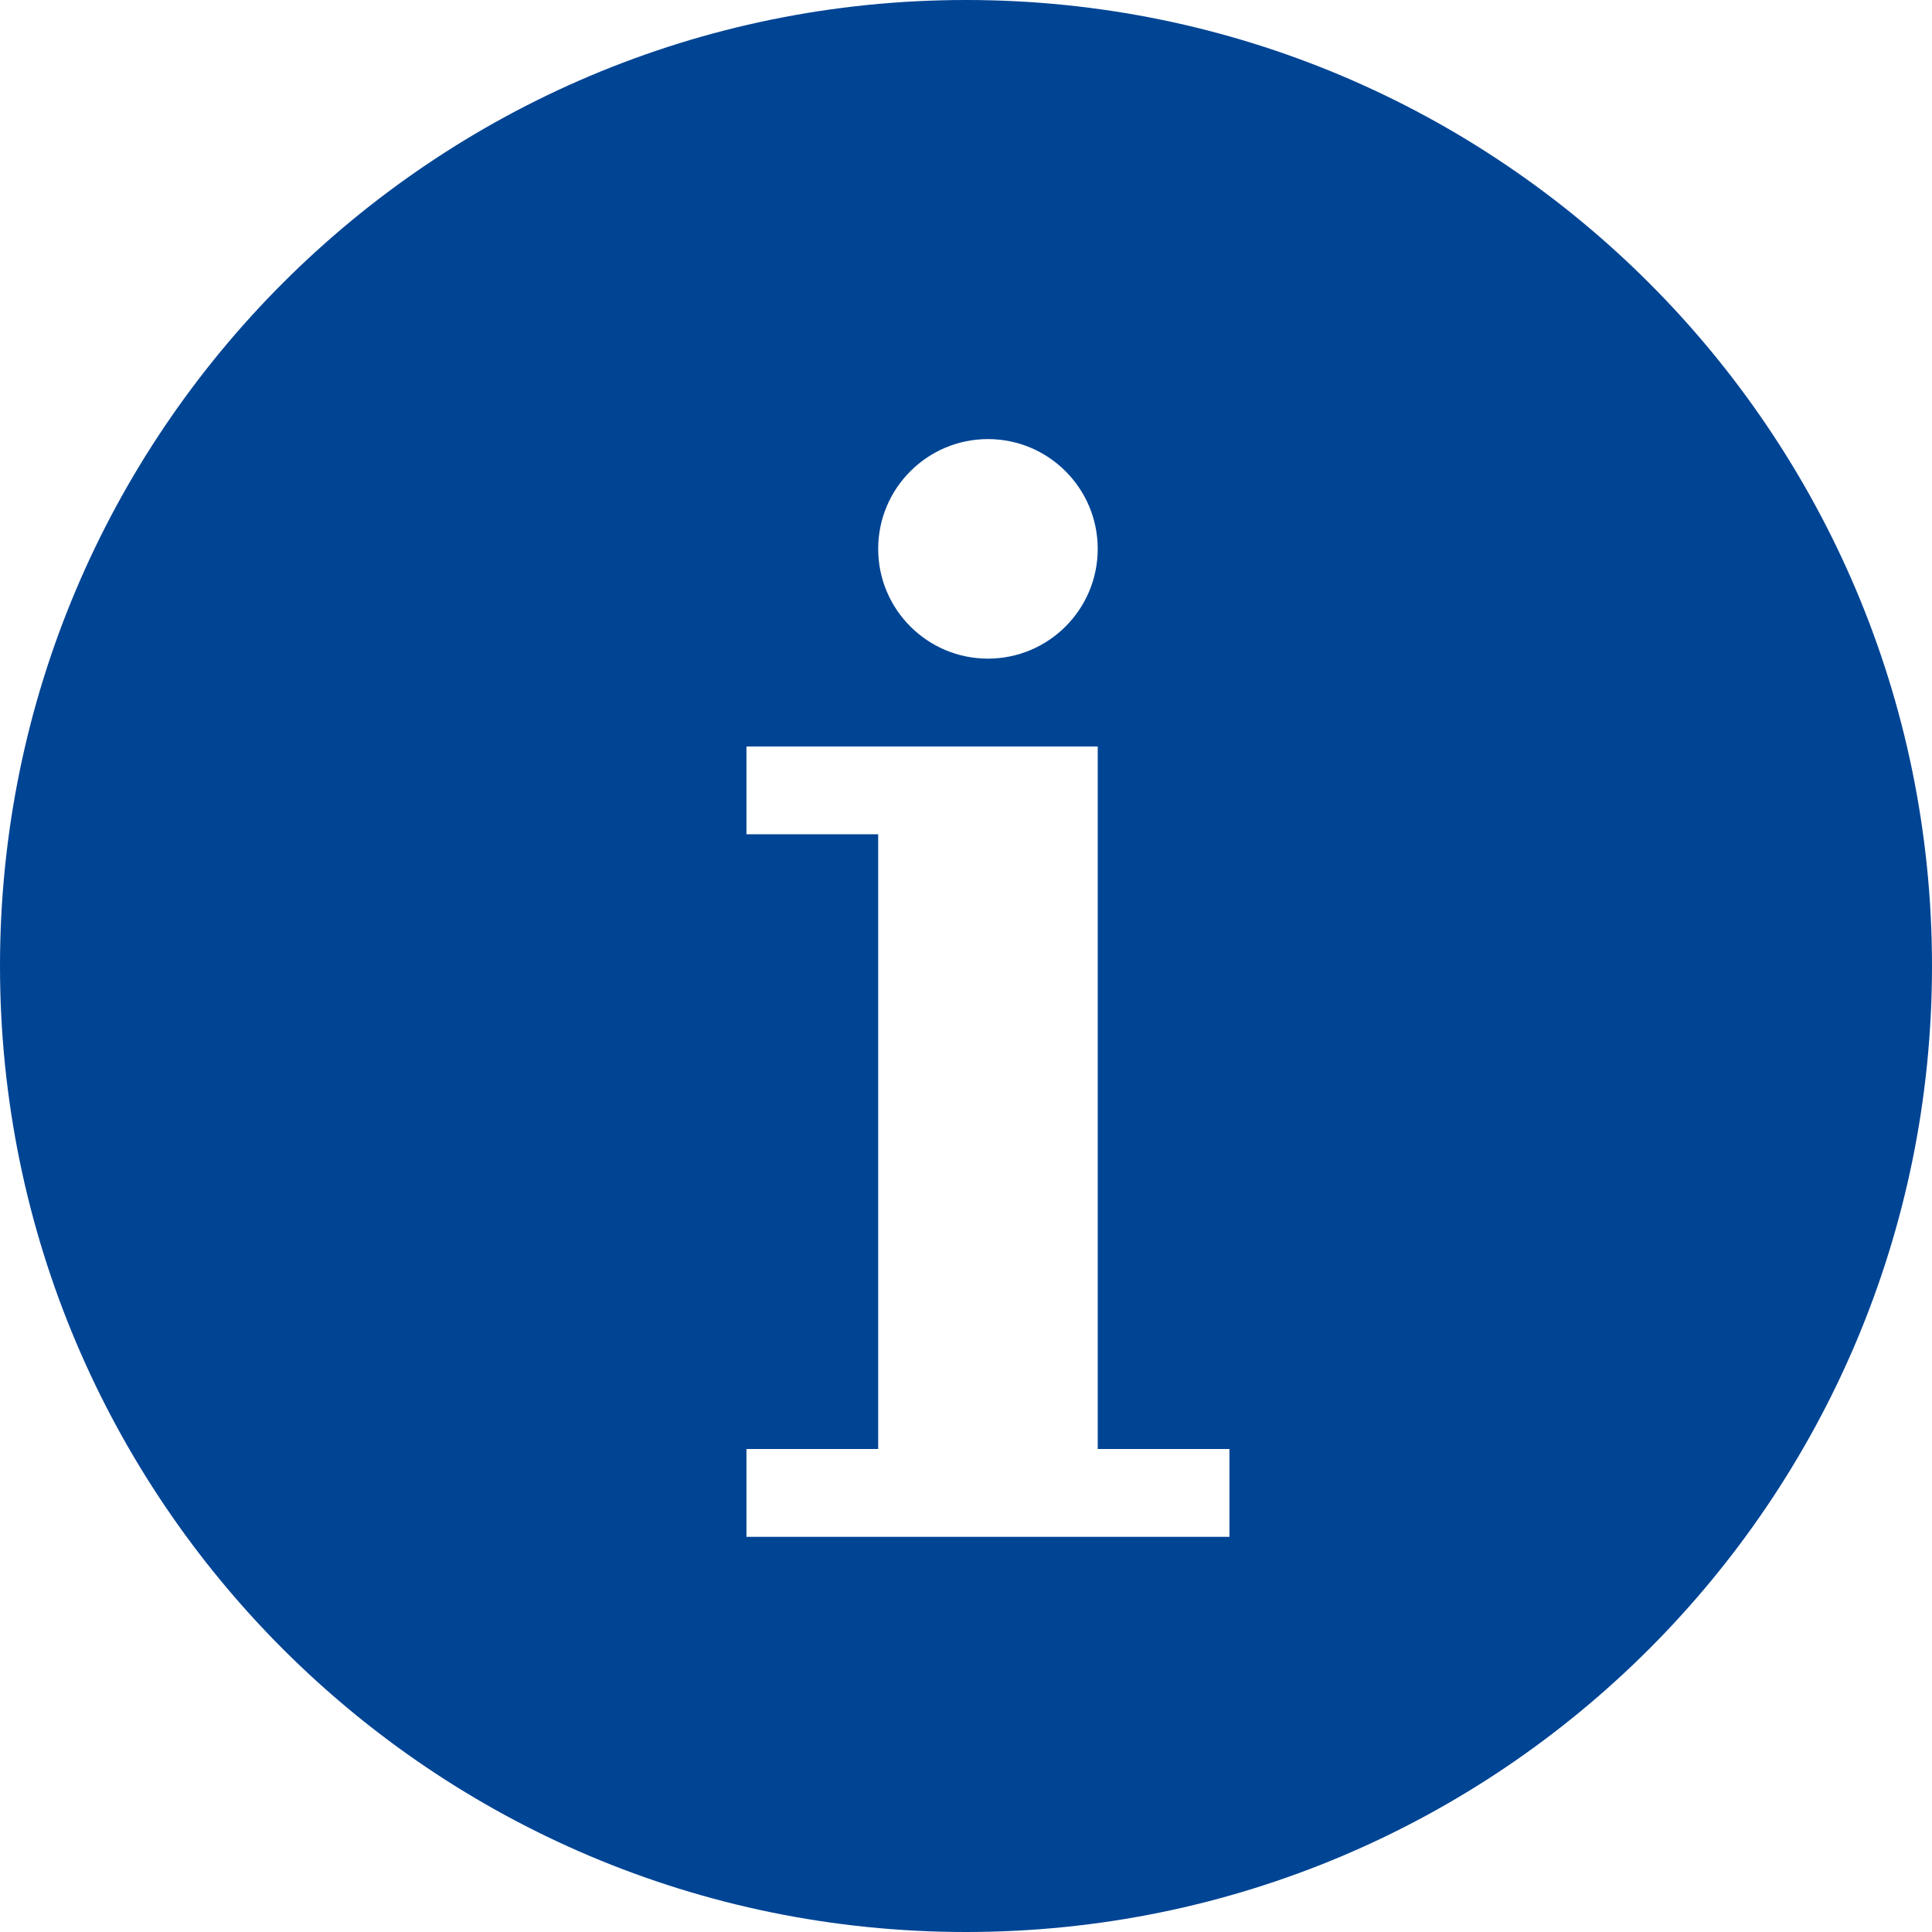 <?xml version="1.0" standalone="no"?><!DOCTYPE svg PUBLIC "-//W3C//DTD SVG 1.1//EN" "http://www.w3.org/Graphics/SVG/1.1/DTD/svg11.dtd"><svg t="1675912080721" class="icon" viewBox="0 0 1024 1024" version="1.1" xmlns="http://www.w3.org/2000/svg" p-id="24909" xmlns:xlink="http://www.w3.org/1999/xlink" width="200" height="200"><path d="M1024 512c0-282.764-229.236-512-512-512C229.236 0 0 229.236 0 512c0 282.764 229.236 512 512 512C794.764 1024 1024 794.764 1024 512zM523.636 232.727c32.116 0 58.182 26.065 58.182 58.182 0 32.116-26.065 58.182-58.182 58.182C491.52 349.091 465.455 323.025 465.455 290.909 465.455 258.793 491.52 232.727 523.636 232.727zM395.636 768 465.455 768l0-325.818L395.636 442.182l0-46.545 186.182 0 0 372.364L651.636 768l0 46.545L395.636 814.545 395.636 768z" fill="#004494" p-id="24910"></path></svg>